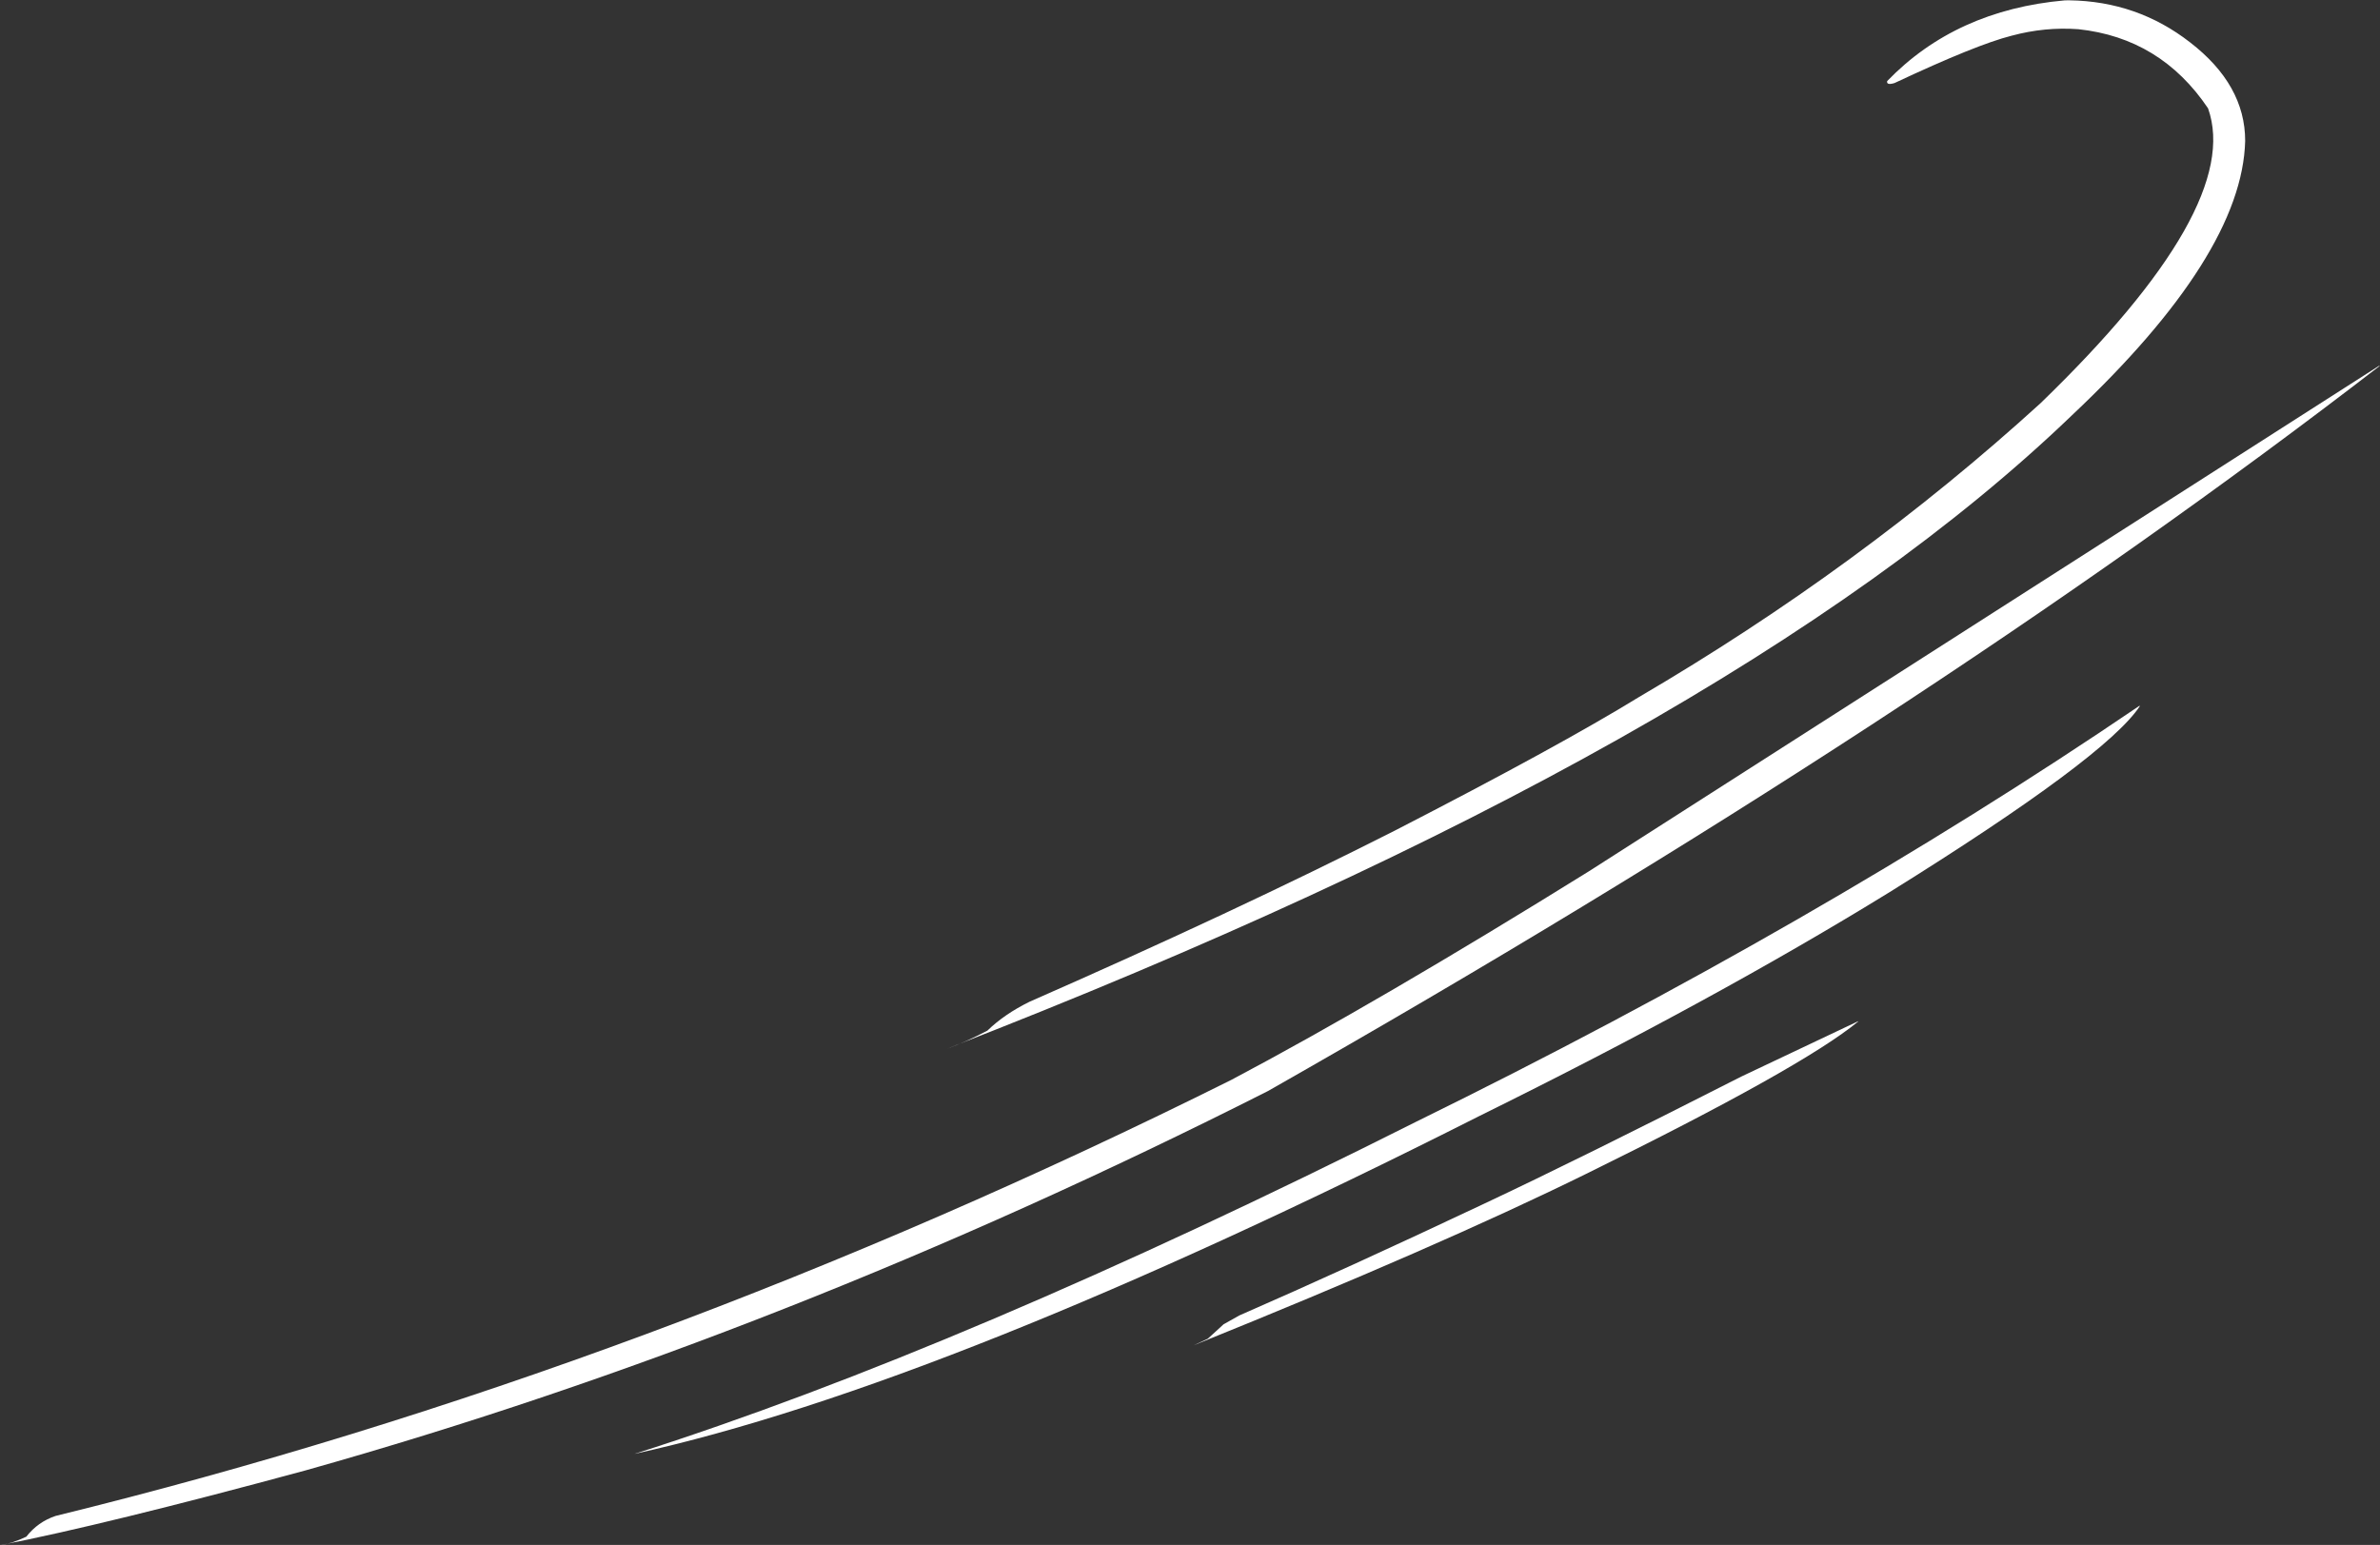 <?xml version="1.0" encoding="UTF-8" standalone="no"?><svg xmlns="http://www.w3.org/2000/svg" xmlns:xlink="http://www.w3.org/1999/xlink" fill="#ffffff" height="242.6" preserveAspectRatio="xMidYMid meet" version="1" viewBox="449.5 258.5 373.7 242.6" width="373.7" zoomAndPan="magnify"><rect x="449.5" y="258.5" width="373.7" height="242.6" fill="#333333" stroke="none"/><g><g id="change1_2"><path d="M774.421,258.55L773.705,258.558Q756.583,260.077,745.812,271.239Q745.69,271.931,746.976,271.538Q759.864,265.488,765.357,264.108Q770.584,262.7,775.833,263.084Q788.773,264.466,796.2,275.509Q801.728,291.025,769.891,321.82Q741.521,347.656,706.812,367.975Q694.254,375.688,668.474,388.946Q643.379,401.661,611.162,415.797Q607.179,417.76,604.54,420.333Q601.043,422.173,598.203,423.172Q720.856,375.594,774.794,323.744Q801.571,298.524,802.03,280.628Q802.034,271.822,793.364,265.141Q785.088,258.701,774.421,258.55"/></g><g id="change1_4"><path d="M823.198,315.924L822.99,315.98L698.971,395.325Q665.922,415.852,642.855,428.061Q551.373,473.669,458.225,496.542Q455.435,497.481,453.636,499.798Q451.35,500.893,449.495,501.139Q465.865,497.96,497.473,489.392Q572.504,468.303,648.577,429.83Q750.766,371.78,823.198,315.924"/></g><g id="change1_3"><path d="M785.516,369.344L785.379,369.36Q734.662,403.811,671.856,434.644Q600.836,470.334,549.119,486.8Q598.026,476.054,681.835,433.718Q718.71,415.517,746.195,398.592Q780.236,377.402,785.516,369.344"/></g><g id="change1_1"><path d="M741.304,418.875L741.194,418.89L722.921,427.546Q697.665,440.396,682.521,447.52Q660.898,457.73,644.112,465.053L641.625,466.446L639.147,468.715L636.904,469.759Q675.209,454.31,698.485,442.861Q732.505,426.141,741.304,418.875"/></g></g></svg>
